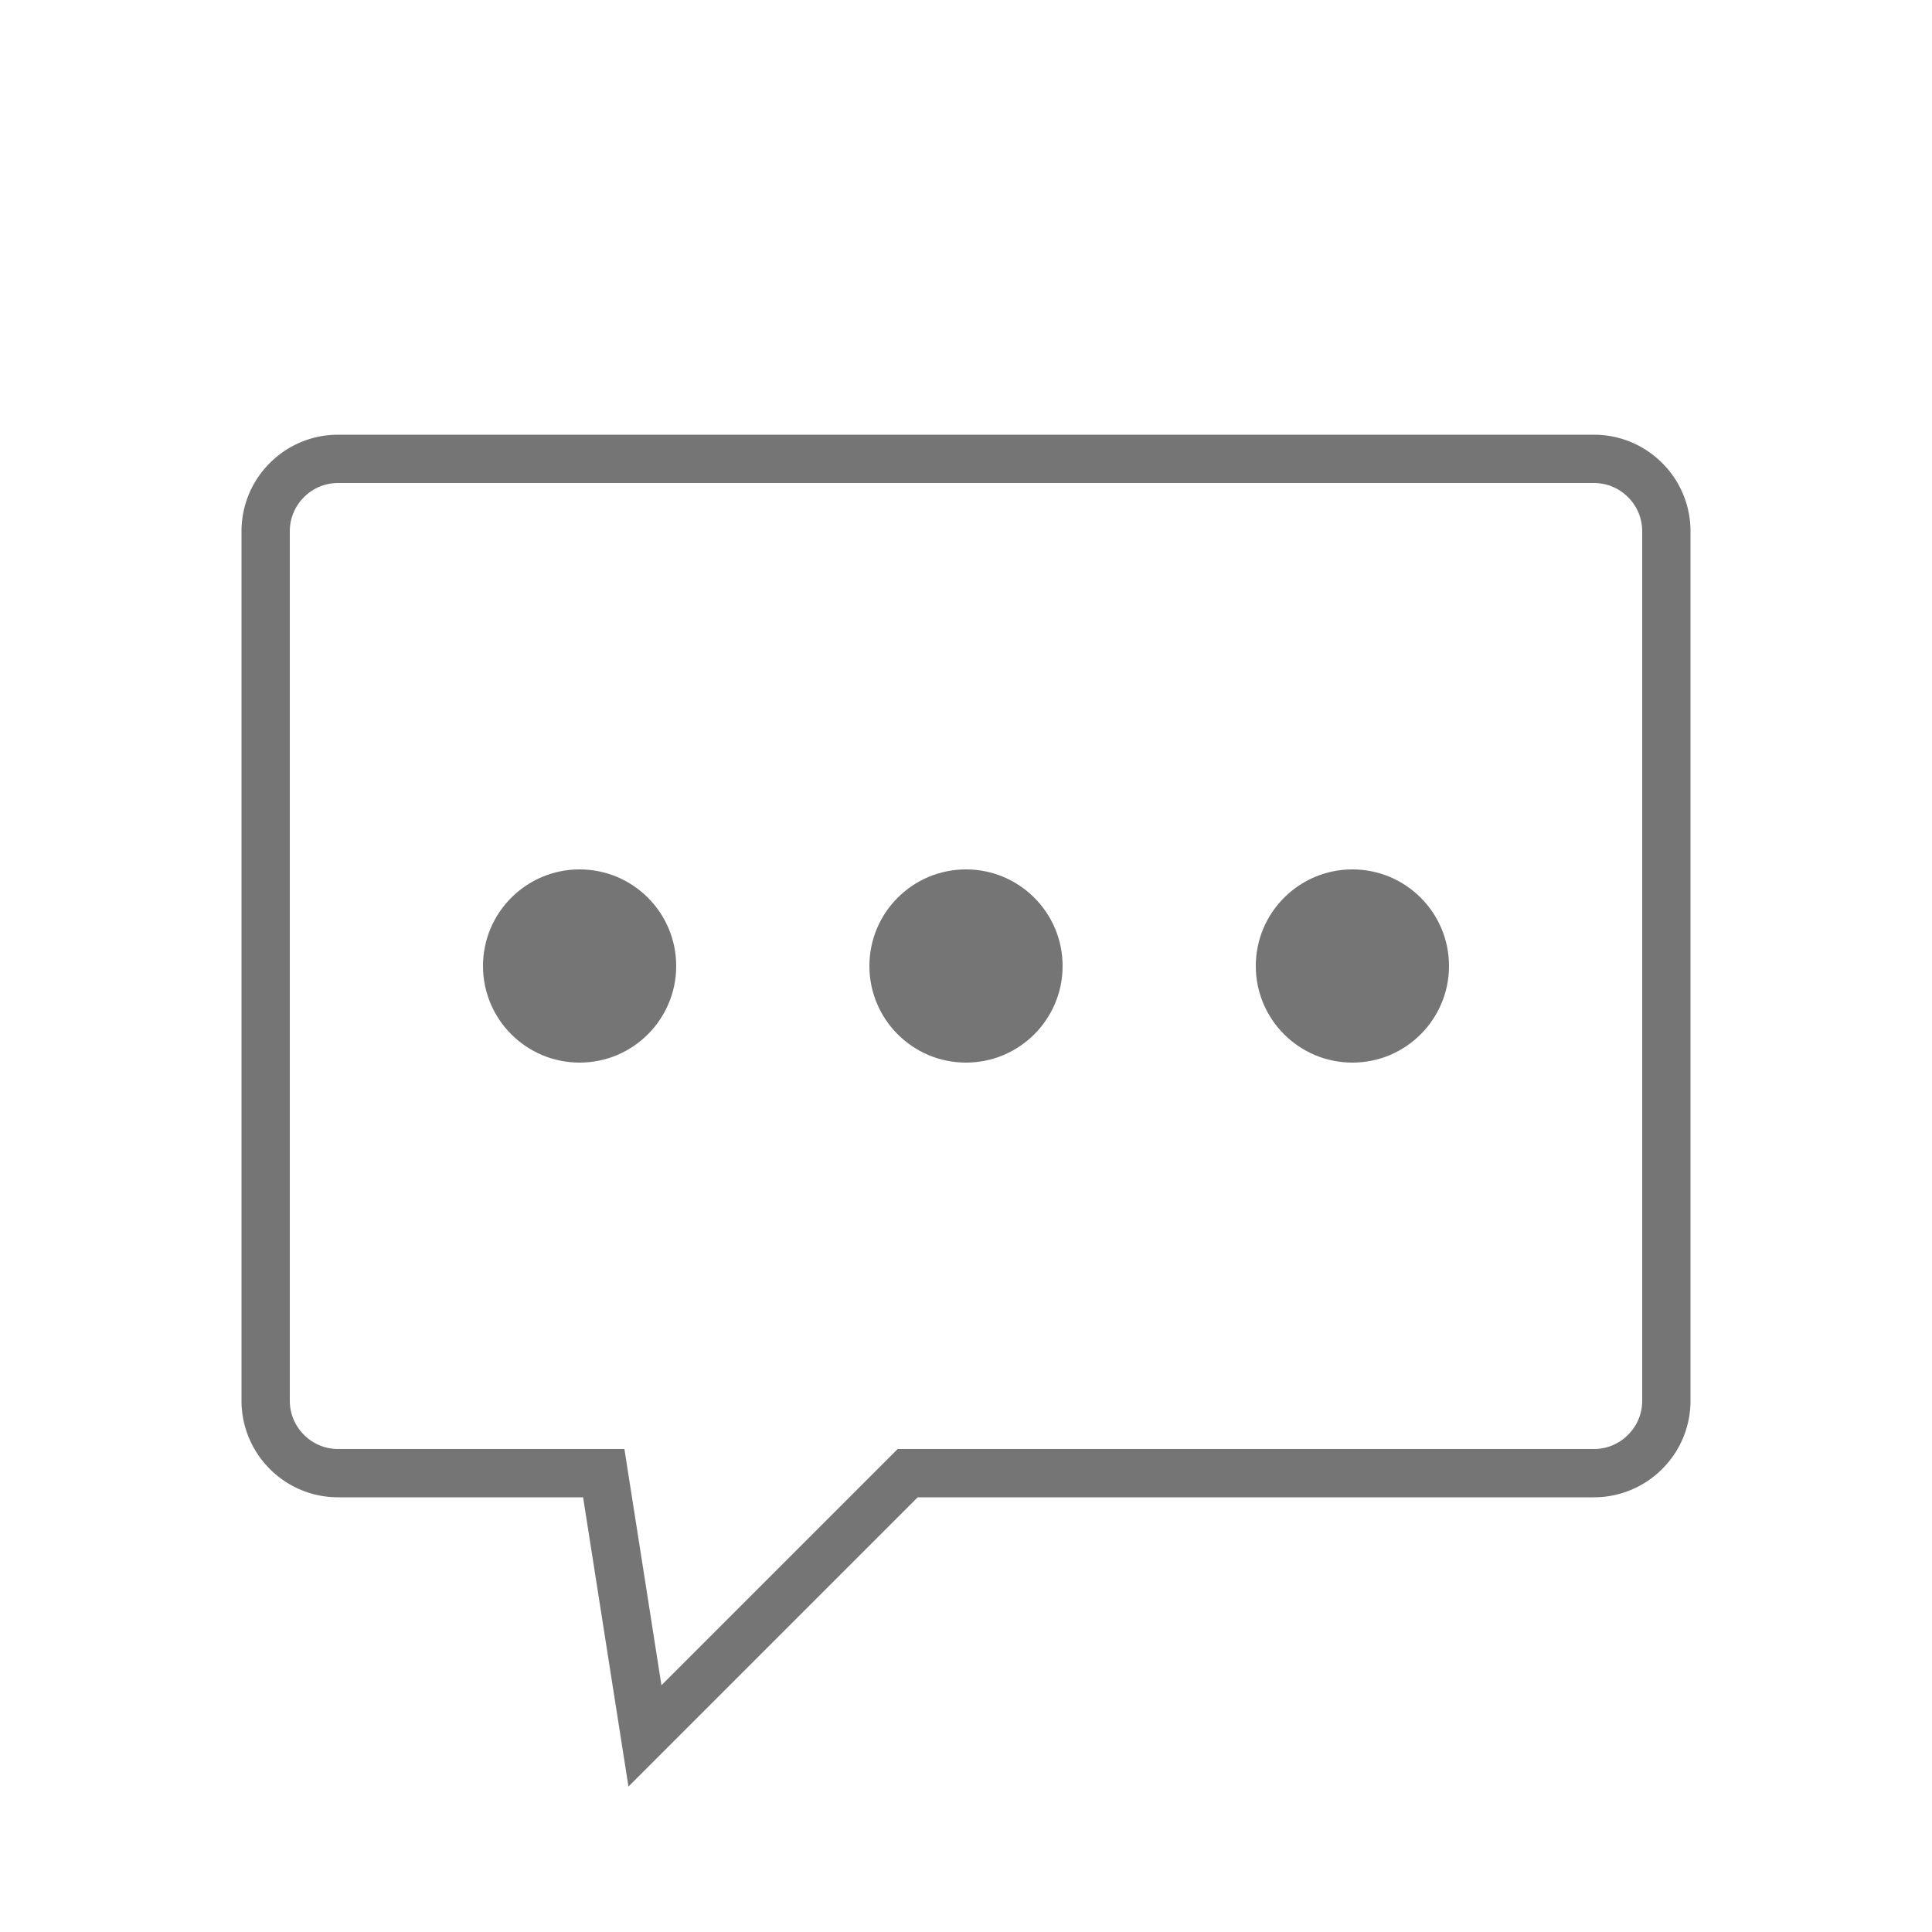 <svg width="40" height="40" viewBox="0 0 40 40" xmlns="http://www.w3.org/2000/svg">
    <g fill="none" fill-rule="evenodd">
        <path d="M33 9.5c.414 0 .79.168 1.06.44.272.27.44.646.44 1.06v18c0 .414-.168.79-.44 1.06-.27.272-.646.44-1.06.44H18.793l-5.44 5.44-.853-5.44H7c-.414 0-.79-.168-1.06-.44A1.495 1.495 0 0 1 5.5 29V11c0-.414.168-.79.44-1.06.27-.272.646-.44 1.06-.44z" stroke-opacity=".6" stroke="#191919"/>
        <circle fill-opacity=".6" fill="#191919" cx="20" cy="20" r="2"/>
        <circle fill-opacity=".6" fill="#191919" cx="28" cy="20" r="2"/>
        <circle fill-opacity=".6" fill="#191919" cx="12" cy="20" r="2"/>
    </g>
</svg>
